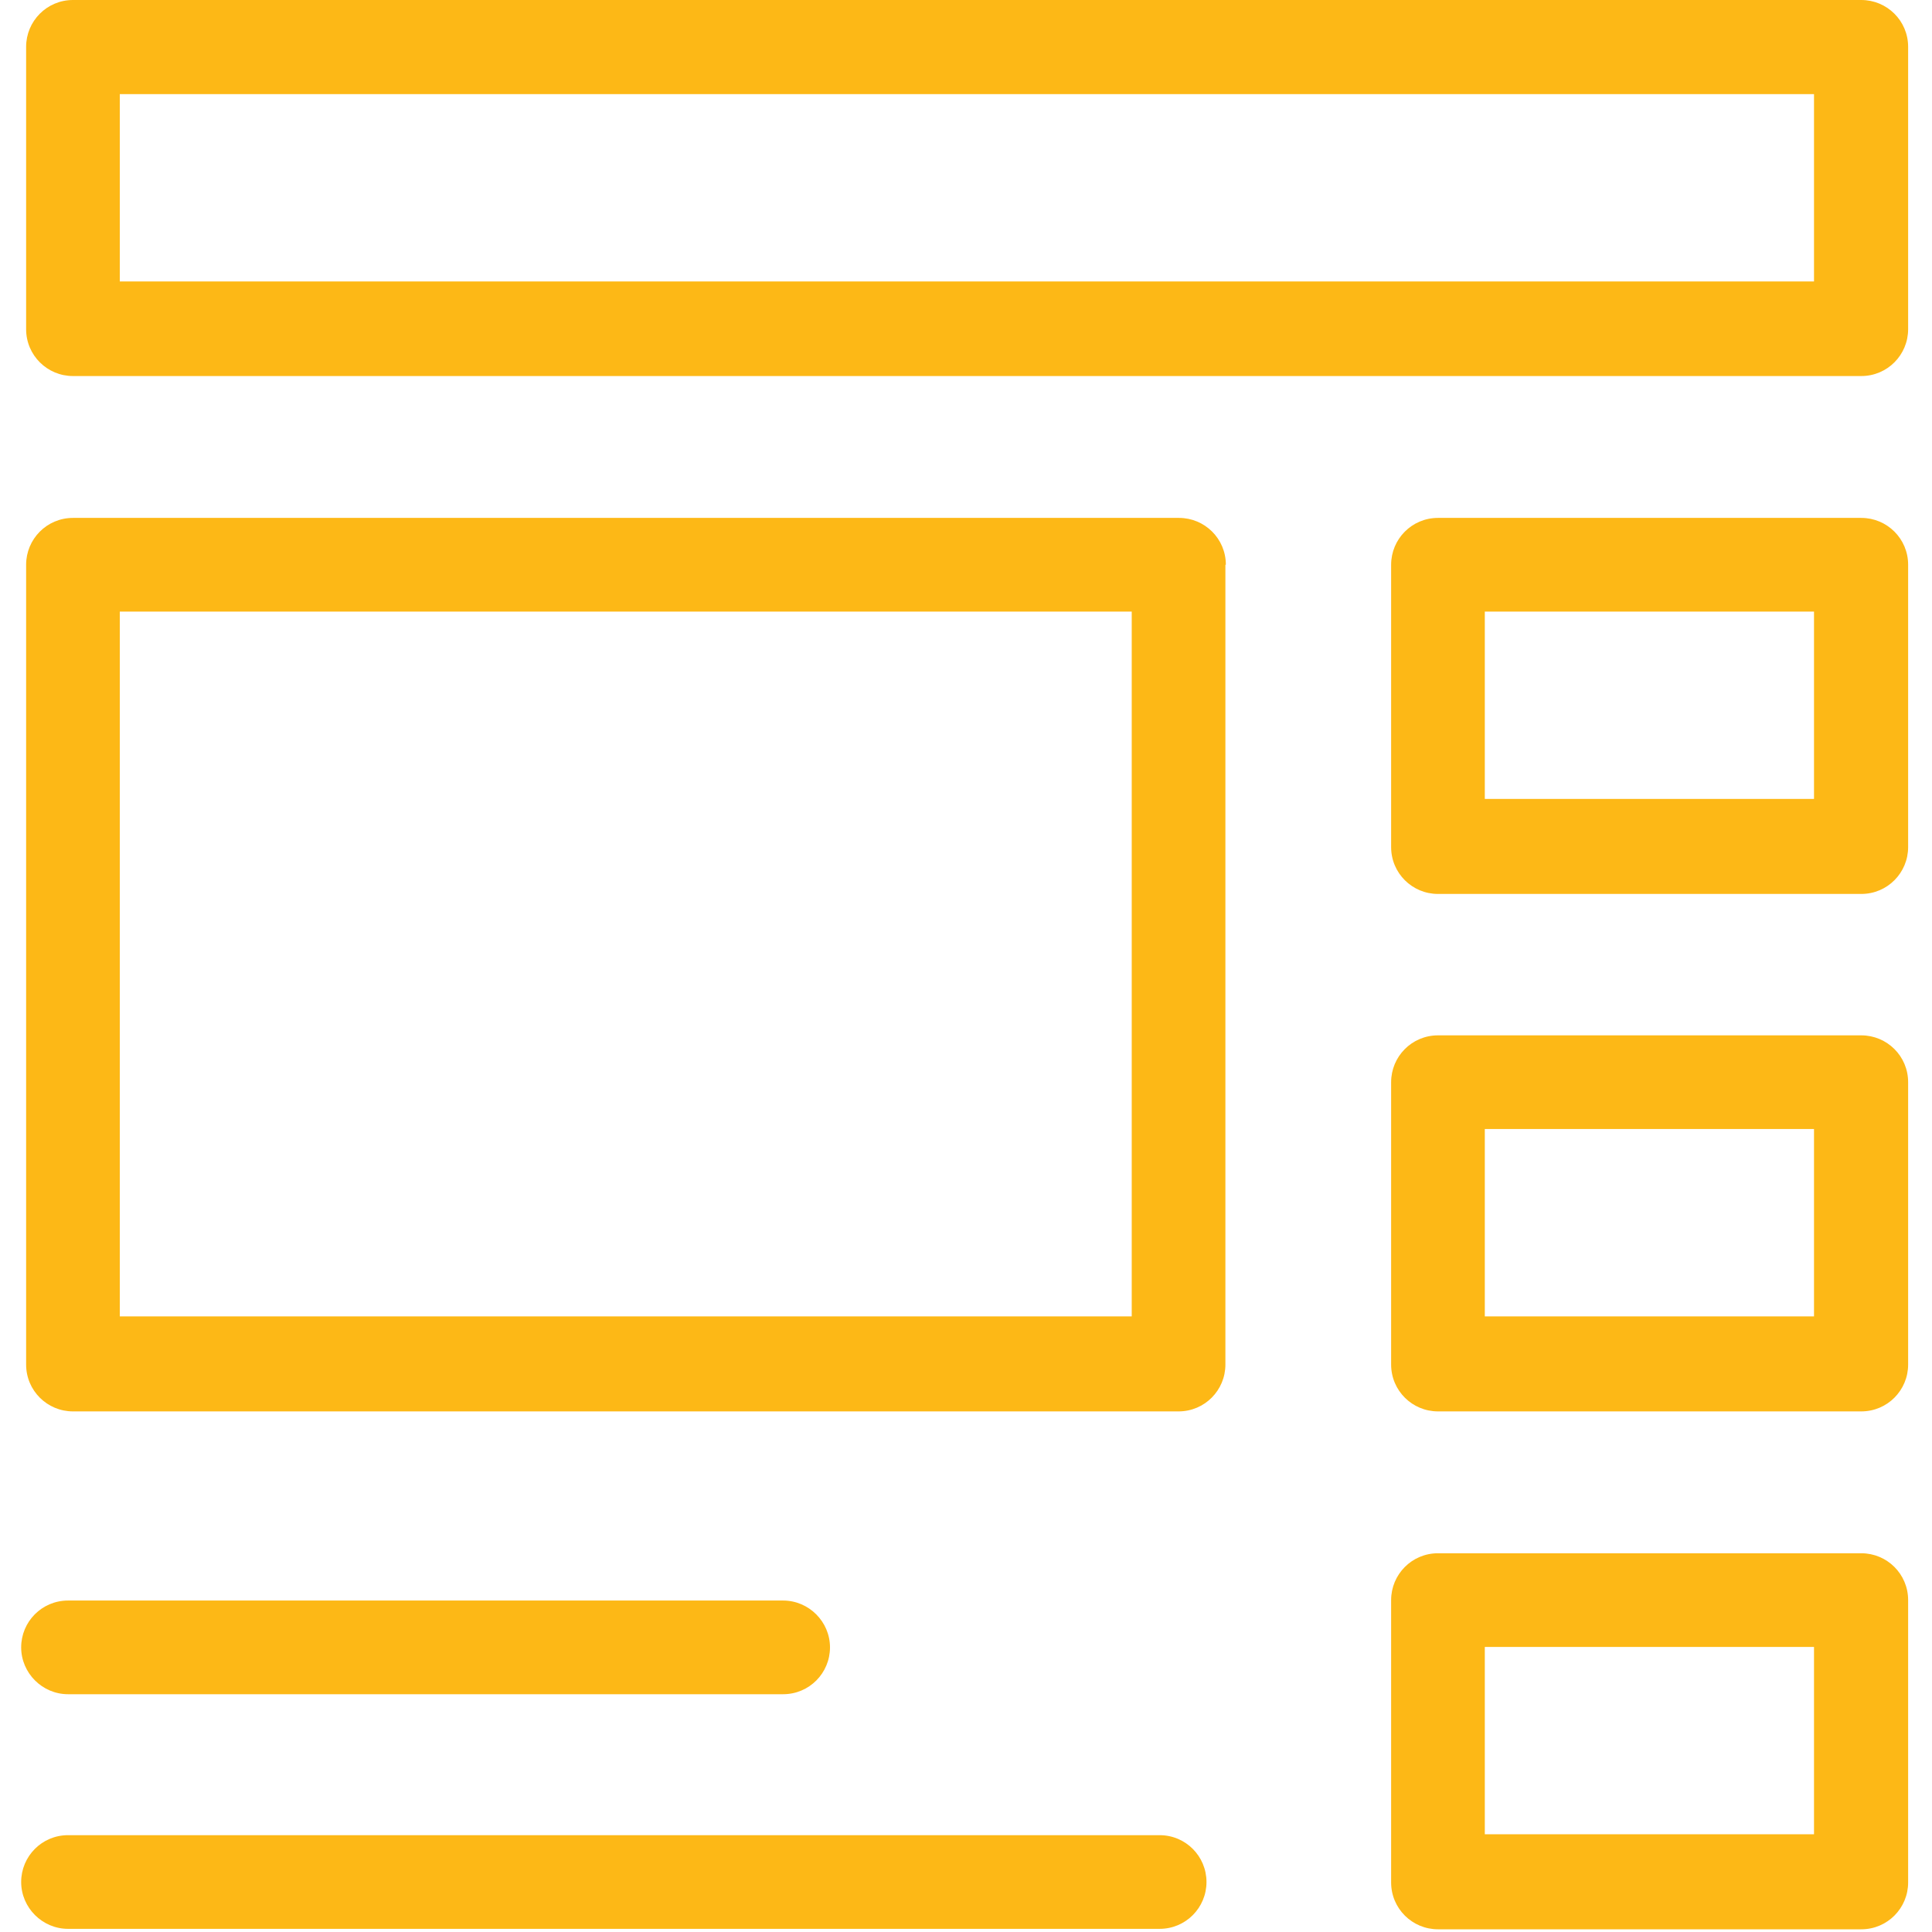 <?xml version="1.0" encoding="UTF-8" standalone="no"?><!DOCTYPE svg PUBLIC "-//W3C//DTD SVG 1.1//EN" "http://www.w3.org/Graphics/SVG/1.1/DTD/svg11.dtd"><svg width="100%" height="100%" viewBox="0 0 429 429" version="1.1" xmlns="http://www.w3.org/2000/svg" xmlns:xlink="http://www.w3.org/1999/xlink" xml:space="preserve" xmlns:serif="http://www.serif.com/" style="fill-rule:evenodd;clip-rule:evenodd;stroke-linejoin:round;stroke-miterlimit:2;"><g><g><path d="M413.3,0l-397.1,0c-5.8,0 -10.4,4.7 -10.4,10.4l0,62.7c0,5.8 4.7,10.4 10.4,10.4l397.1,0c5.8,0 10.4,-4.7 10.4,-10.4l0,-62.7c0,-5.8 -4.7,-10.4 -10.4,-10.4Zm-10.5,62.5l-376.2,-0l-0,-41.6l376.2,-0l0,41.6Z" style="fill:#fdb816;fill-rule:nonzero;"/></g></g><g><g><path d="M413.3,115l-94,0c-5.8,0 -10.4,4.7 -10.4,10.4l0,62.7c0,5.8 4.7,10.4 10.4,10.4l94,0c5.8,0 10.4,-4.7 10.4,-10.4l0,-62.7c0,-5.8 -4.7,-10.4 -10.4,-10.4Zm-10.5,62.4l-73.1,0l0,-41.6l73.1,0l0,41.6Z" style="fill:#fdb816;fill-rule:nonzero;"/></g></g><g><g><path d="M413.3,229.9l-94,0c-5.8,0 -10.4,4.7 -10.4,10.4l0,62.7c0,5.8 4.7,10.4 10.4,10.4l94,0c5.8,0 10.4,-4.7 10.4,-10.4l0,-62.7c0,-5.8 -4.7,-10.4 -10.4,-10.4Zm-10.5,62.4l-73.1,0l0,-41.6l73.1,0l0,41.6Z" style="fill:#fdb816;fill-rule:nonzero;"/></g></g><g><g><path d="M413.3,344.9l-94,-0c-5.8,-0 -10.4,4.7 -10.4,10.4l0,62.7c0,5.8 4.7,10.4 10.4,10.4l94,0c5.8,0 10.4,-4.7 10.4,-10.4l0,-62.7c0,-5.8 -4.7,-10.4 -10.4,-10.4Zm-10.5,62.4l-73.1,0l0,-41.6l73.1,0l0,41.6Z" style="fill:#fdb816;fill-rule:nonzero;"/></g></g><g><g><path d="M261.8,115l-245.6,0c-5.8,0 -10.4,4.7 -10.4,10.4l-0,177.6c-0,5.8 4.7,10.4 10.4,10.4l245.5,0c5.8,0 10.4,-4.7 10.4,-10.4l-0,-177.6l0.1,0c-0,-5.8 -4.7,-10.4 -10.4,-10.4Zm-10.5,177.3l-224.7,0l-0,-156.5l224.7,0l-0,156.5Z" style="fill:#fdb816;fill-rule:nonzero;"/></g></g><g><g><path d="M173.9,355.4l-158.8,-0c-5.8,-0 -10.4,4.7 -10.4,10.4c0,5.7 4.7,10.4 10.4,10.4l158.8,-0c5.8,-0 10.4,-4.7 10.4,-10.4c0,-5.7 -4.7,-10.4 -10.4,-10.4Z" style="fill:#fdb816;fill-rule:nonzero;"/></g></g><g><g><path d="M257.5,407.5l-242.4,0c-5.8,0 -10.4,4.7 -10.4,10.4c0,5.7 4.7,10.4 10.4,10.4l242.4,0c5.8,0 10.4,-4.7 10.4,-10.4c0,-5.7 -4.6,-10.4 -10.4,-10.4Z" style="fill:#fdb816;fill-rule:nonzero;"/></g></g></svg>